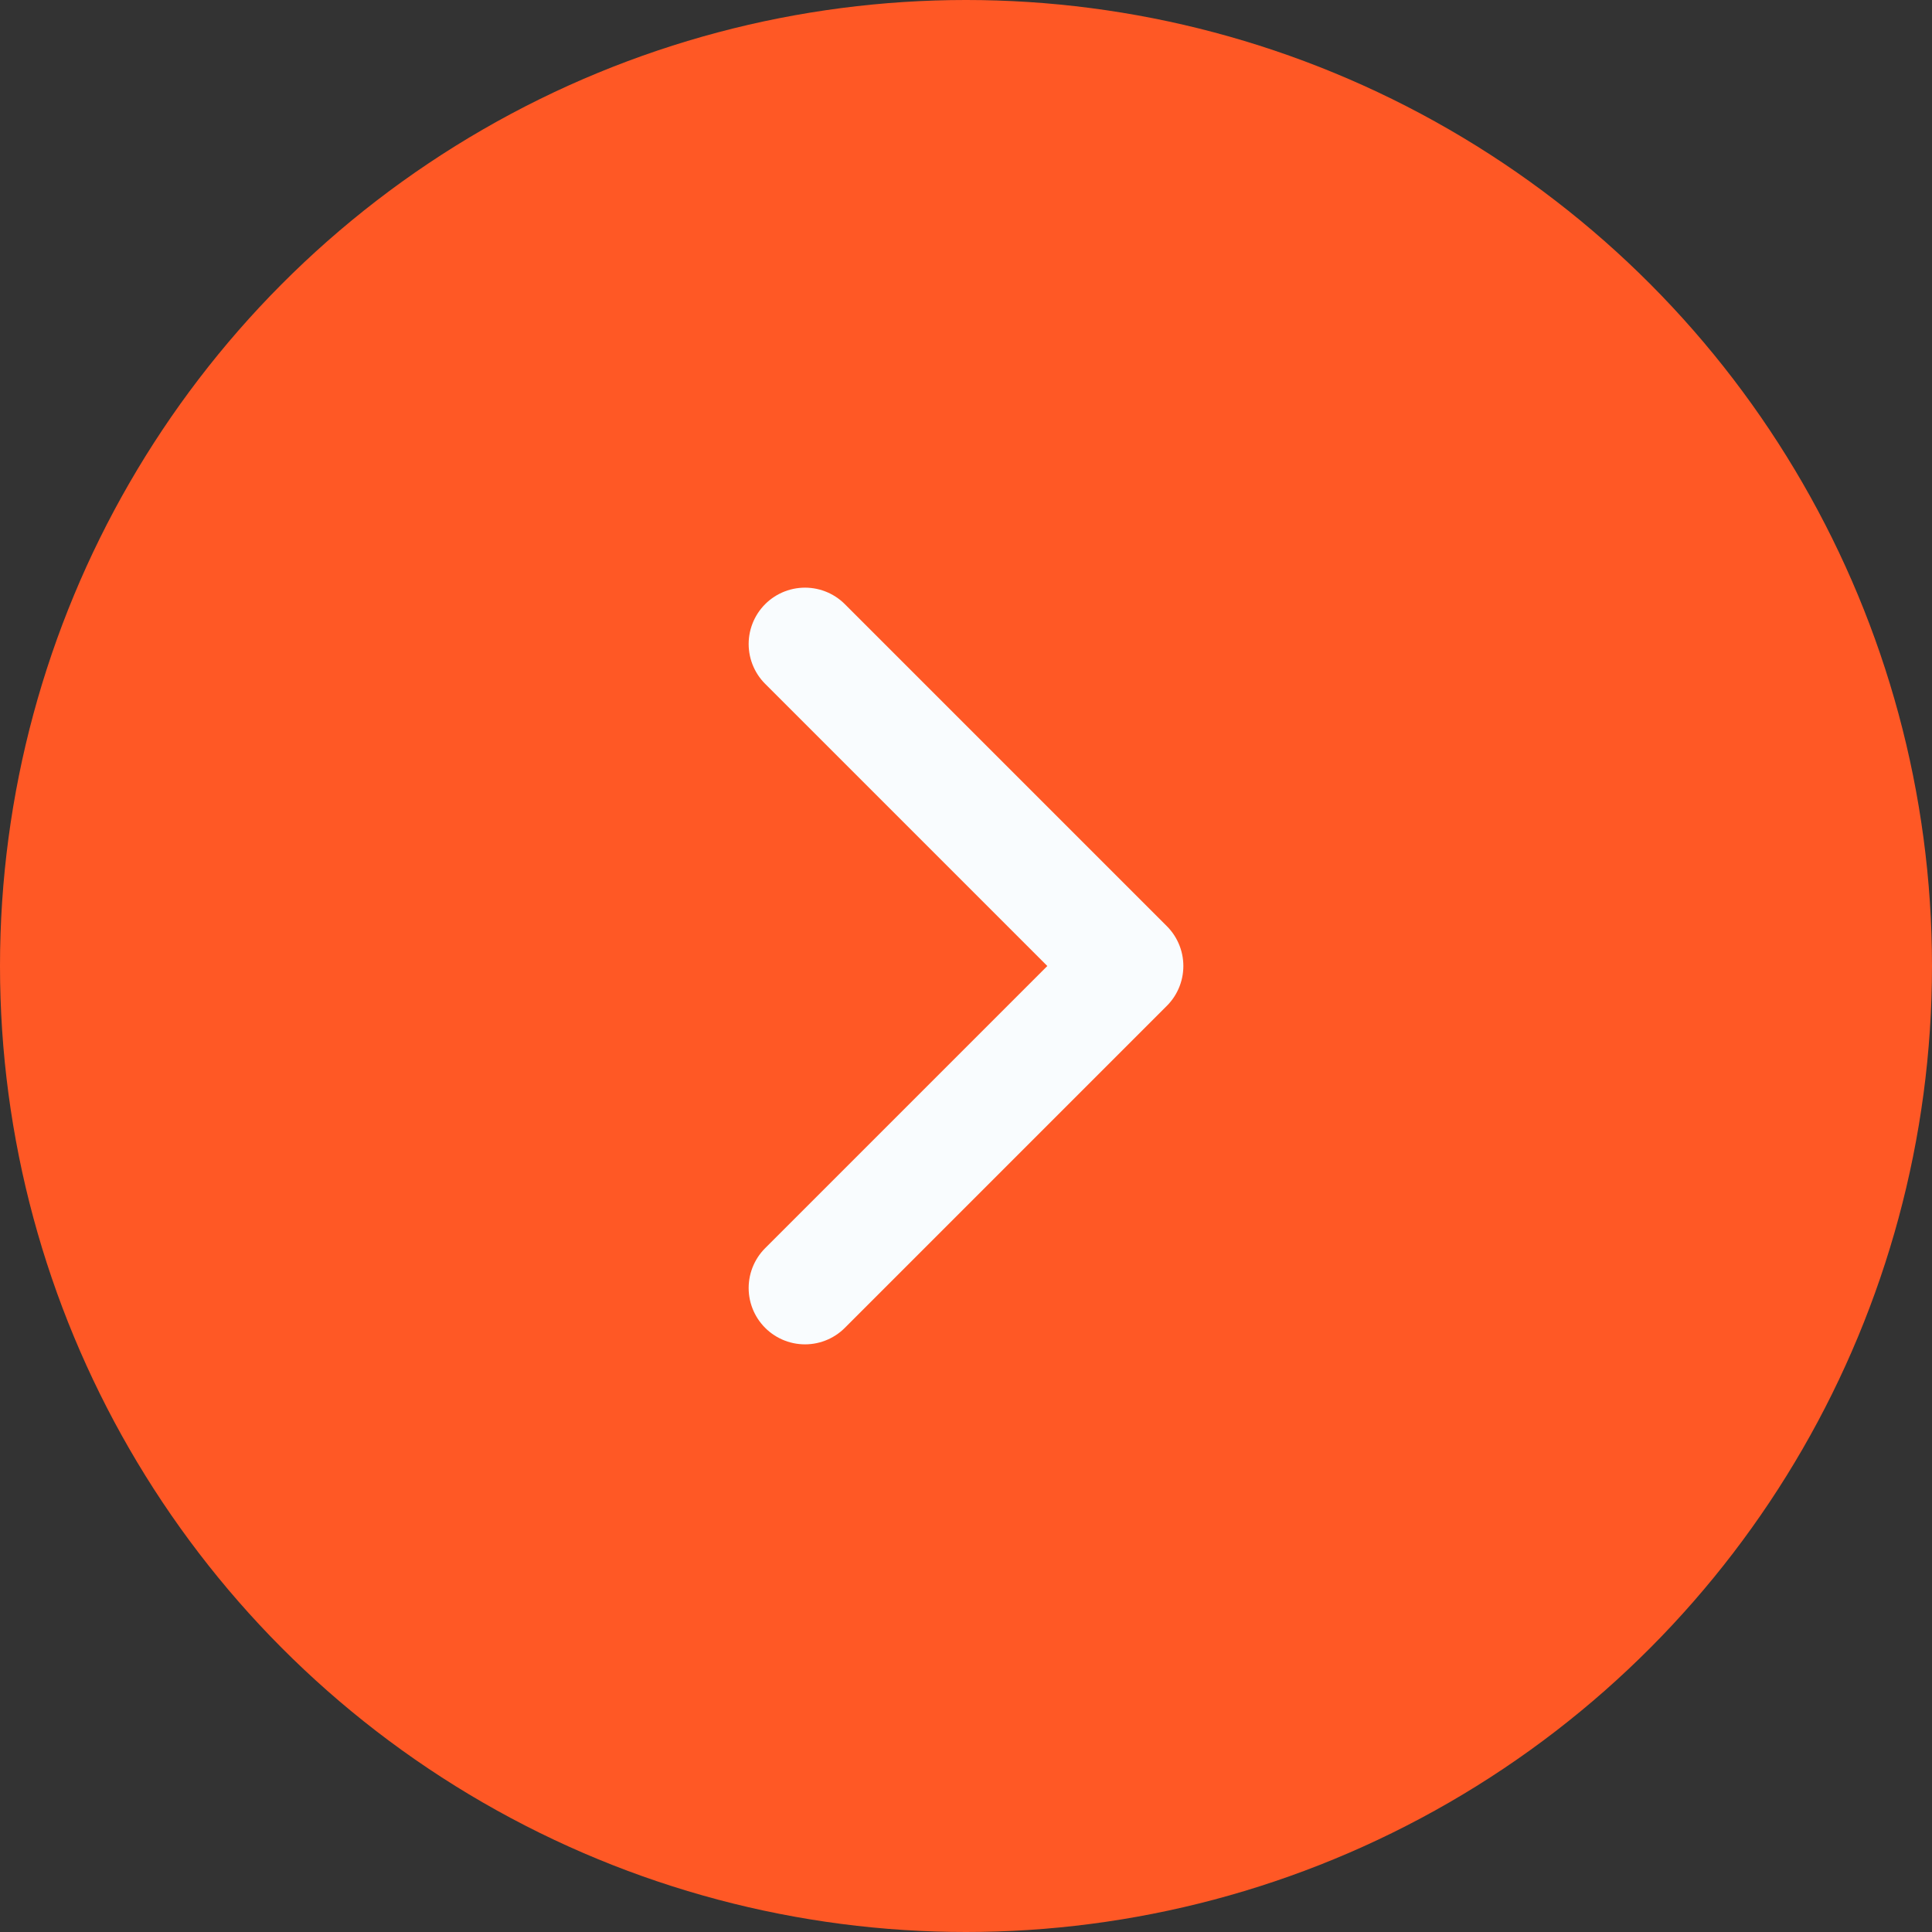 <svg width="24" height="24" viewBox="0 0 24 24" fill="none" xmlns="http://www.w3.org/2000/svg">
<rect x="0" y="0" width="24" height="24" fill="#333333" stroke="none"/>
<circle cx="12" cy="12" r="12" fill="#FF5825"/>
<path d="M10 16L14 12L10 8" stroke="#F9FCFE" stroke-width="1.4" stroke-linecap="round" stroke-linejoin="round"/>
</svg>
